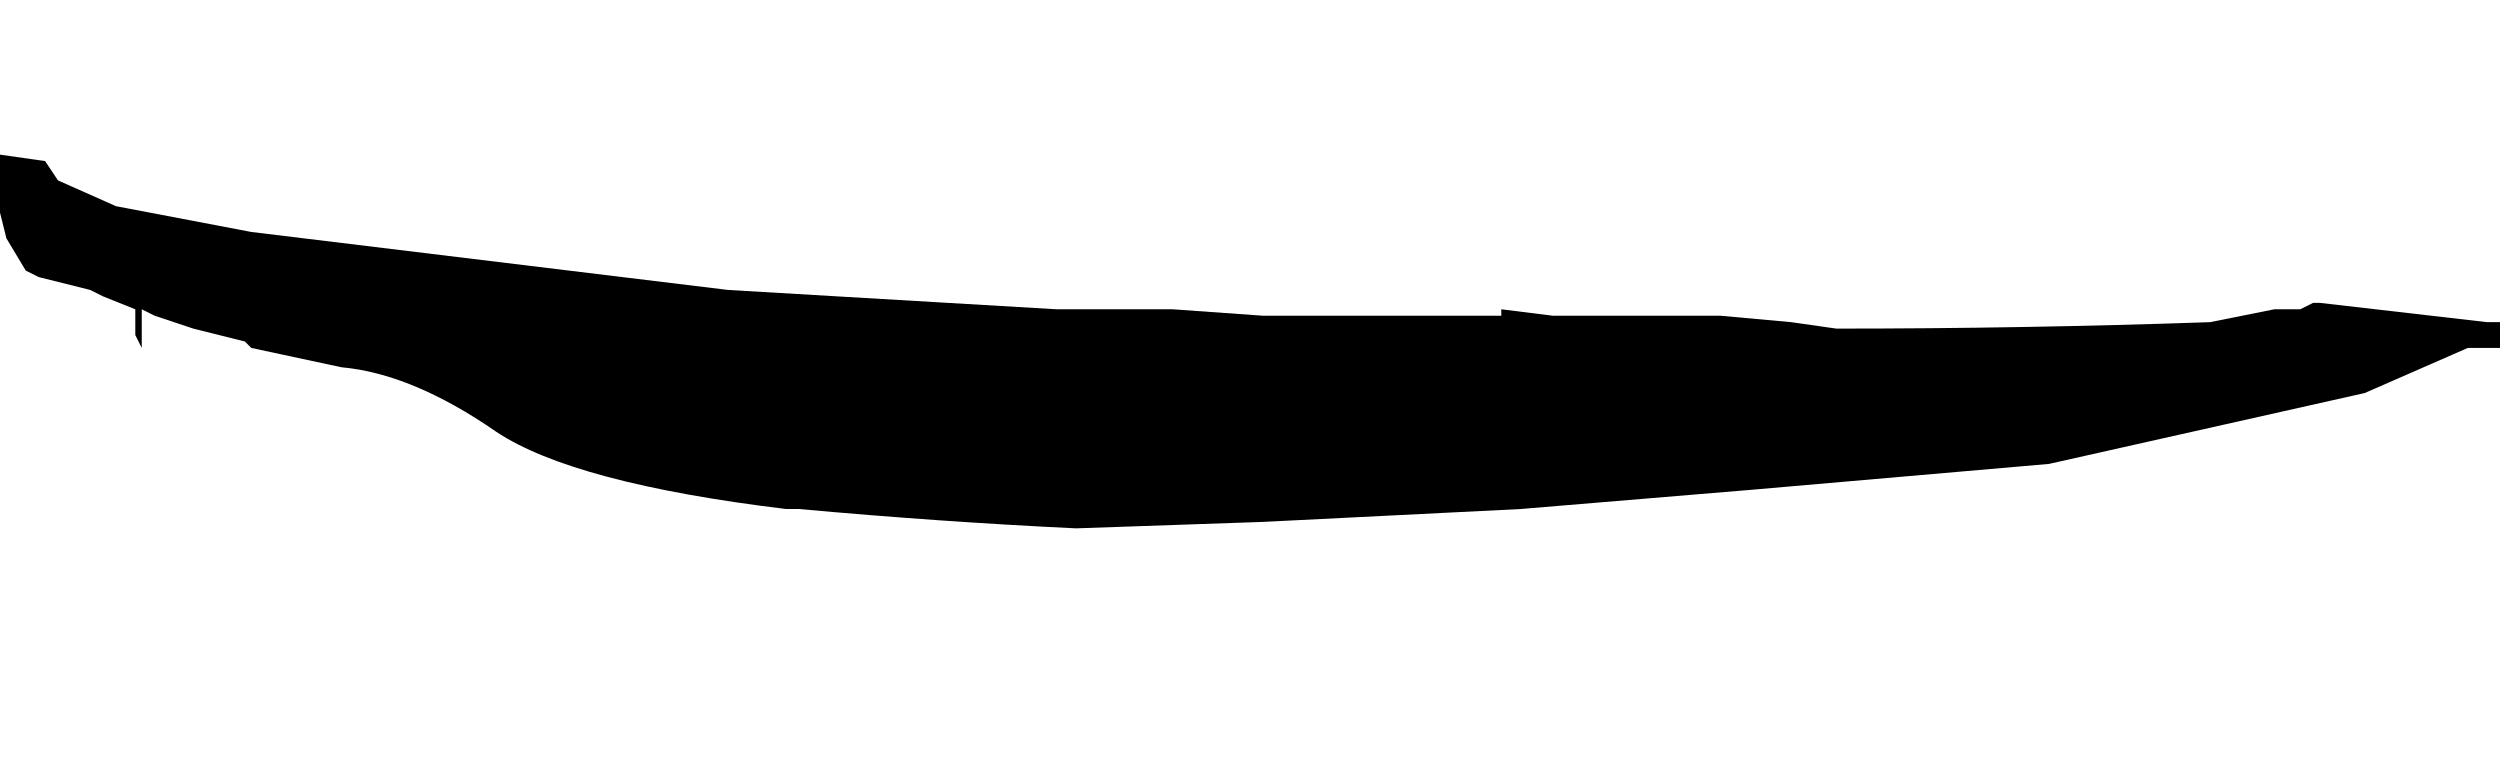 <?xml version="1.0" encoding="UTF-8" standalone="no"?>
<svg xmlns:xlink="http://www.w3.org/1999/xlink" height="5.95px" width="19.4px" xmlns="http://www.w3.org/2000/svg">
  <g transform="matrix(1.0, 0.0, 0.0, 1.0, -4.55, -21.4)">
    <path d="M4.55 22.6 L4.55 22.8 4.55 23.05 4.6 23.25 4.75 23.5 4.85 23.55 5.25 23.65 5.35 23.7 5.6 23.8 5.6 23.85 5.6 24.0 5.65 24.1 5.65 24.15 5.65 24.05 5.65 23.8 5.75 23.85 6.05 23.95 6.45 24.05 6.5 24.1 7.2 24.25 Q7.75 24.3 8.4 24.75 9.0 25.15 10.65 25.35 L10.75 25.35 Q11.85 25.45 12.9 25.5 L14.35 25.45 16.35 25.35 16.35 25.3 16.35 25.3 16.35 25.35 18.15 25.2 20.45 25.0 22.9 24.45 23.7 24.1 23.8 24.1 23.95 24.1 23.95 24.0 23.95 23.9 23.85 23.9 22.55 23.75 22.5 23.75 22.4 23.8 22.2 23.8 21.7 23.9 Q20.25 23.95 18.8 23.95 L18.45 23.9 17.9 23.85 17.65 23.85 16.8 23.85 16.6 23.85 16.2 23.8 16.2 23.85 16.15 23.85 14.35 23.85 13.65 23.8 13.35 23.8 13.3 23.8 12.75 23.8 10.2 23.65 6.5 23.2 5.45 23.0 5.0 22.8 5.0 22.85 5.0 22.8 4.9 22.65 4.55 22.6" fill="#000000" fill-rule="evenodd" stroke="none">
      <animate attributeName="fill" dur="2s" repeatCount="indefinite" values="#000000;#000001"/>
      <animate attributeName="fill-opacity" dur="2s" repeatCount="indefinite" values="1.0;1.0"/>
      <animate attributeName="d" dur="2s" repeatCount="indefinite" values="M4.55 22.6 L4.55 22.8 4.55 23.05 4.6 23.25 4.75 23.5 4.85 23.55 5.25 23.65 5.35 23.7 5.6 23.8 5.6 23.85 5.6 24.0 5.65 24.1 5.65 24.15 5.65 24.05 5.65 23.8 5.75 23.85 6.05 23.95 6.45 24.05 6.5 24.1 7.2 24.25 Q7.75 24.3 8.4 24.75 9.0 25.15 10.65 25.35 L10.75 25.35 Q11.85 25.45 12.9 25.5 L14.35 25.45 16.35 25.35 16.35 25.3 16.35 25.3 16.35 25.35 18.15 25.2 20.45 25.0 22.9 24.45 23.7 24.1 23.8 24.1 23.95 24.1 23.95 24.0 23.95 23.9 23.85 23.9 22.55 23.75 22.5 23.75 22.4 23.8 22.2 23.8 21.7 23.9 Q20.25 23.95 18.8 23.95 L18.45 23.9 17.9 23.85 17.65 23.85 16.8 23.85 16.6 23.85 16.2 23.8 16.2 23.85 16.15 23.85 14.35 23.85 13.65 23.8 13.35 23.8 13.3 23.8 12.75 23.8 10.2 23.65 6.5 23.2 5.45 23.0 5.0 22.8 5.0 22.85 5.0 22.8 4.9 22.65 4.55 22.6;M5.05 22.8 L5.05 22.8 5.05 23.05 5.05 23.25 5.2 23.6 5.2 23.7 5.6 23.85 5.7 23.85 5.95 24.0 6.05 24.0 6.05 24.15 6.05 24.2 6.05 24.3 6.05 24.35 6.05 24.1 6.05 24.0 6.35 24.1 6.55 24.25 6.6 24.25 7.35 24.7 Q7.9 25.05 8.4 25.4 9.35 25.95 10.25 26.45 L10.75 26.65 Q11.6 27.1 12.55 27.25 L13.95 27.35 15.8 27.15 15.8 27.15 15.8 27.15 15.8 27.15 17.45 26.6 19.55 25.8 21.75 24.75 22.6 24.3 22.7 24.3 22.9 24.3 22.95 24.3 22.95 24.2 22.95 24.1 21.75 23.95 21.65 23.95 21.6 24.0 21.5 24.0 21.25 23.6 Q21.05 23.3 18.75 22.55 L18.35 22.45 17.75 22.25 17.65 22.25 16.85 22.05 16.65 21.95 16.25 21.8 16.15 21.8 16.05 21.8 14.25 21.45 13.5 21.45 13.25 21.5 13.25 21.5 12.8 21.6 10.35 22.15 6.95 22.85 5.95 23.05 5.5 23.0 5.45 23.05 5.45 23.0 5.4 22.85 5.05 22.8"/>
    </path>
    <path d="M4.55 22.6 L4.9 22.65 5.0 22.8 5.0 22.85 5.0 22.8 5.45 23.0 6.5 23.2 10.2 23.65 12.75 23.8 13.3 23.8 13.35 23.8 13.65 23.8 14.35 23.85 16.15 23.85 16.2 23.85 16.2 23.8 16.6 23.85 16.8 23.85 17.65 23.85 17.9 23.85 18.45 23.9 18.8 23.95 Q20.25 23.95 21.7 23.9 L22.2 23.8 22.4 23.8 22.5 23.75 22.55 23.75 23.85 23.9 23.95 23.9 23.95 24.0 23.95 24.1 23.8 24.1 23.7 24.1 22.9 24.45 20.45 25.0 18.15 25.2 16.35 25.35 16.35 25.3 16.35 25.3 16.35 25.35 14.35 25.45 12.9 25.5 Q11.85 25.45 10.75 25.35 L10.65 25.35 Q9.0 25.15 8.4 24.75 7.75 24.3 7.2 24.25 L6.5 24.1 6.45 24.05 6.05 23.95 5.75 23.85 5.65 23.8 5.65 24.05 5.65 24.15 5.65 24.1 5.6 24.0 5.6 23.85 5.6 23.8 5.35 23.7 5.25 23.65 4.85 23.55 4.75 23.5 4.6 23.25 4.55 23.05 4.55 22.8 4.55 22.6" fill="none" stroke="#000000" stroke-linecap="round" stroke-linejoin="round" stroke-opacity="0.0" stroke-width="1.0">
      <animate attributeName="stroke" dur="2s" repeatCount="indefinite" values="#000000;#000001"/>
      <animate attributeName="stroke-width" dur="2s" repeatCount="indefinite" values="0.0;0.0"/>
      <animate attributeName="fill-opacity" dur="2s" repeatCount="indefinite" values="0.0;0.0"/>
      <animate attributeName="d" dur="2s" repeatCount="indefinite" values="M4.55 22.6 L4.9 22.65 5.0 22.8 5.0 22.85 5.0 22.8 5.45 23.0 6.5 23.2 10.2 23.65 12.75 23.8 13.3 23.8 13.35 23.8 13.65 23.8 14.35 23.85 16.15 23.85 16.2 23.85 16.2 23.8 16.6 23.85 16.8 23.85 17.65 23.85 17.9 23.85 18.45 23.9 18.8 23.95 Q20.25 23.95 21.7 23.9 L22.2 23.8 22.4 23.8 22.5 23.75 22.55 23.75 23.85 23.9 23.95 23.9 23.95 24.0 23.95 24.1 23.8 24.1 23.7 24.1 22.9 24.45 20.45 25.0 18.15 25.2 16.35 25.35 16.35 25.3 16.35 25.3 16.35 25.35 14.35 25.45 12.9 25.5 Q11.85 25.45 10.75 25.35 L10.65 25.35 Q9.0 25.15 8.4 24.75 7.75 24.3 7.2 24.25 L6.5 24.1 6.45 24.05 6.05 23.95 5.75 23.85 5.65 23.8 5.65 24.05 5.65 24.15 5.65 24.1 5.6 24.0 5.6 23.85 5.6 23.8 5.35 23.7 5.25 23.65 4.85 23.55 4.75 23.5 4.6 23.25 4.55 23.05 4.55 22.8 4.55 22.6;M5.05 22.8 L5.4 22.85 5.45 23.0 5.45 23.05 5.5 23.0 5.95 23.05 6.95 22.85 10.35 22.15 12.8 21.6 13.25 21.5 13.25 21.5 13.5 21.45 14.25 21.45 16.05 21.8 16.15 21.8 16.25 21.8 16.65 21.95 16.85 22.05 17.65 22.25 17.75 22.25 18.35 22.45 18.75 22.55 Q21.05 23.3 21.25 23.6 L21.5 24.0 21.6 24.0 21.65 23.95 21.75 23.95 22.95 24.1 22.95 24.2 22.95 24.3 22.9 24.3 22.7 24.3 22.6 24.3 21.75 24.75 19.55 25.8 17.45 26.6 15.8 27.15 15.8 27.15 15.8 27.15 15.8 27.15 13.95 27.35 12.55 27.25 Q11.6 27.1 10.75 26.65 L10.25 26.45 Q9.35 25.95 8.4 25.4 7.9 25.05 7.35 24.7 L6.6 24.25 6.55 24.25 6.35 24.1 6.05 24.0 6.05 24.1 6.05 24.35 6.05 24.3 6.05 24.2 6.05 24.15 6.05 24.0 5.95 24.0 5.7 23.85 5.6 23.85 5.2 23.7 5.2 23.6 5.05 23.25 5.05 23.05 5.05 22.8 5.05 22.8"/>
    </path>
  </g>
</svg>
